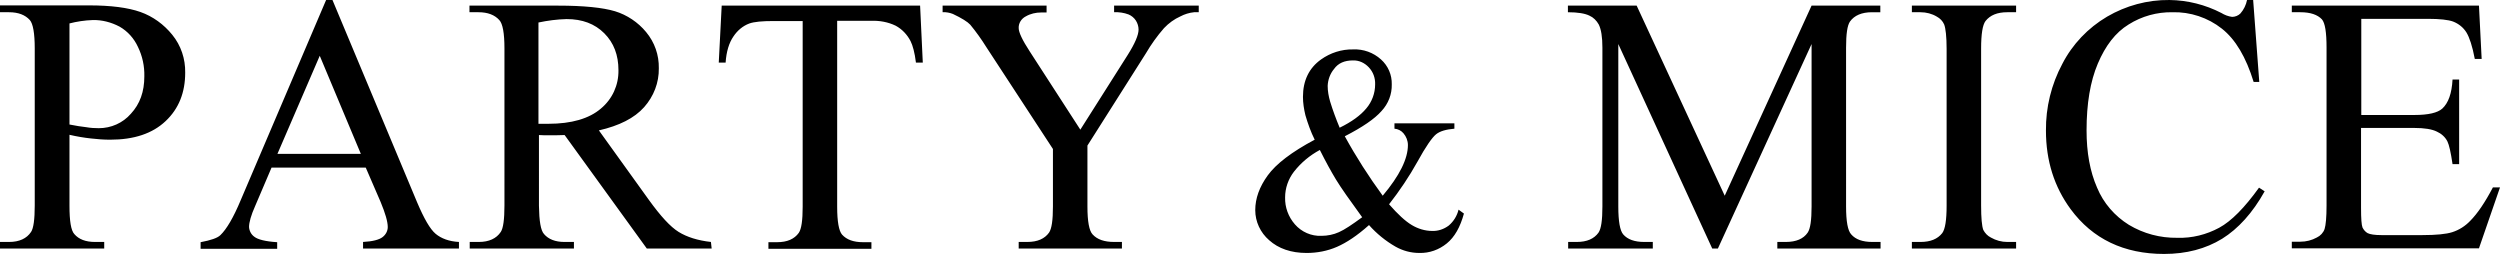 <?xml version="1.0" encoding="utf-8"?>
<!-- Generator: Adobe Illustrator 26.1.0, SVG Export Plug-In . SVG Version: 6.00 Build 0)  -->
<svg version="1.1" id="レイヤー_1" xmlns="http://www.w3.org/2000/svg" xmlns:xlink="http://www.w3.org/1999/xlink" x="0px"
	 y="0px" viewBox="0 0 1021.9 103.9" style="enable-background:new 0 0 1021.9 103.9;" xml:space="preserve">
<style type="text/css">
	.st0{fill-rule:evenodd;clip-rule:evenodd;}
</style>
<path id="pg-hero__slider__title04.svg" class="st0" d="M37.2,56.6c2.6,0.3,5.2,0.5,7.8,0.5c9.8,0,17.3-2.5,22.7-7.6s8-11.7,8-19.8
	c0.1-5.6-1.7-11.1-5.3-15.5c-3.4-4.2-7.9-7.5-13-9.3c-5.1-1.8-12.1-2.7-21-2.7H0V5h3.7c3.8,0,6.6,1.1,8.5,3.2c1.3,1.5,2,5.4,2,11.6
	V84c0,5.7-0.5,9.3-1.5,10.8c-1.8,2.7-4.8,4.1-9,4.1H0v2.7h42.6v-2.7h-3.8c-3.8,0-6.6-1.1-8.4-3.2c-1.4-1.5-2-5.4-2-11.6V55.1
	C31.4,55.8,34.4,56.3,37.2,56.6z M28.3,9.6c3.1-0.8,6.4-1.3,9.6-1.4c3.8-0.1,7.6,0.9,11,2.7c3.3,1.9,5.9,4.8,7.5,8.3
	c1.8,3.7,2.7,7.8,2.6,12c0,6.3-1.8,11.3-5.5,15.3c-3.3,3.8-8.1,5.9-13.1,5.9c-1.7,0-3.4-0.1-5.1-0.4c-2-0.2-4.3-0.6-6.9-1.1V9.6z
	 M155.6,82.6c1.9,4.6,2.9,8,2.9,10.2c0,1.6-0.8,3.1-2.1,4.1c-1.4,1.1-4.1,1.8-8,2v2.7h39.2v-2.7c-4-0.2-7.2-1.4-9.5-3.3
	s-4.8-6.3-7.6-12.9L135.9,0h-2.6L98.4,81.8c-3,7.2-5.8,11.9-8.3,14.3c-1.2,1.2-3.9,2.1-8.1,2.9v2.7h31.3v-2.7
	c-4.8-0.3-7.9-1.1-9.3-2.2c-1.3-0.9-2.1-2.4-2.2-4c0-1.9,0.8-4.8,2.5-8.6l6.7-15.7h38.5L155.6,82.6z M113.4,62.9l17.3-40.1
	l16.8,40.1L113.4,62.9L113.4,62.9z M290.6,98.9c-5.4-0.6-9.8-2-13.2-4.1s-7.4-6.5-12.1-13l-20.5-28.5c8.3-1.9,14.5-5,18.5-9.5
	c3.9-4.4,6.1-10,6-15.9c0.1-5.4-1.7-10.6-5.2-14.8c-3.3-4-7.8-7-12.7-8.5c-5-1.5-12.8-2.3-23.3-2.3h-36.2V5h3.7
	c3.8,0,6.6,1.1,8.5,3.2c1.4,1.5,2.1,5.4,2.1,11.6V84c0,5.7-0.5,9.3-1.5,10.8c-1.8,2.7-4.8,4.1-9,4.1h-3.7v2.7h42.6v-2.7h-3.9
	c-3.7,0-6.5-1.1-8.3-3.2c-1.4-1.5-2-5.4-2.1-11.6V55.2c0.8,0,1.5,0.1,2.3,0.1s1.4,0,2.1,0c1.6,0,3.6,0,6.1-0.1l33.6,46.4h26.5
	L290.6,98.9L290.6,98.9z M220.1,9.2c3.8-0.8,7.6-1.3,11.5-1.4c6.4,0,11.5,1.9,15.4,5.8c3.9,3.9,5.8,8.9,5.8,15.1
	c0.1,6.1-2.5,11.8-7.2,15.7c-4.8,4.1-12,6.2-21.4,6.2c-0.4,0-1,0-1.7,0s-1.5,0-2.4,0L220.1,9.2L220.1,9.2z M295,2.3l-1.2,23.3h2.8
	c0.3-4.5,1.4-8.1,3.2-10.7c1.6-2.4,3.8-4.3,6.5-5.3c2-0.7,5.2-1,9.9-1h11.9v75.9c0,5.6-0.5,9.1-1.6,10.7c-1.8,2.5-4.7,3.8-8.9,3.8
	h-3.5v2.7h42.1v-2.7h-3.4c-3.9,0-6.7-1-8.6-3.1c-1.3-1.5-2-5.3-2-11.4V8.5h14c3.4-0.1,6.8,0.5,9.9,2c2.6,1.4,4.7,3.6,6.1,6.3
	c0.9,1.8,1.7,4.7,2.2,8.8h2.8l-1.1-23.3L295,2.3L295,2.3z M455.4,5c2-0.1,4,0.2,5.9,0.9c1.2,0.5,2.3,1.4,3,2.5
	c0.7,1.1,1.1,2.4,1.1,3.7c0,2.2-1.5,5.7-4.4,10.3L441.6,53l-20.7-32c-3-4.6-4.5-7.8-4.5-9.5c-0.1-2,1.1-3.9,2.9-4.8
	c1.9-1.1,4.1-1.6,6.3-1.6h2.2V2.3h-42.5V5c1.5-0.1,2.9,0.2,4.2,0.7c3.6,1.7,6,3.2,7.1,4.4c2.4,2.9,4.6,6,6.6,9.2l27.2,41.6v23.5
	c0,5.6-0.5,9.1-1.6,10.7c-1.8,2.5-4.7,3.8-8.9,3.8h-3.5v2.7h42.2v-2.7h-3.2c-4,0-6.9-1-8.8-3.1c-1.4-1.5-2.1-5.3-2.1-11.4V59.5
	l23.9-37.7c2.1-3.6,4.6-7.1,7.4-10.3c1.9-2,4.2-3.7,6.7-4.8c1.7-0.9,3.6-1.5,5.6-1.7h1.9V2.3h-34.6L455.4,5L455.4,5z M570,52.6
	c1.4,0.1,2.8,0.8,3.7,1.9c1.1,1.3,1.8,3,1.8,4.8c0,5.6-3.4,12.5-10.3,20.7c-5.7-7.8-10.9-15.9-15.5-24.3c7.2-3.7,12.2-7.1,15-10.3
	c2.8-3,4.3-6.9,4.2-10.9c0.1-3.9-1.5-7.6-4.4-10.2c-3.1-2.8-7.2-4.3-11.4-4.1c-4.7-0.1-9.3,1.4-13.1,4.1c-4.9,3.5-7.4,8.6-7.4,15.3
	c0,2.5,0.4,5,1,7.5c1,3.4,2.2,6.8,3.8,10c-9.4,5-15.8,9.9-19.2,14.6s-5.1,9.4-5.1,14.2c0,4.7,2.1,9.2,5.7,12.3
	c3.8,3.4,8.9,5.2,15.3,5.2c4.3,0,8.5-0.8,12.4-2.5c3.9-1.7,8.3-4.6,13.1-8.9c3.1,3.5,6.8,6.5,10.8,8.8c3,1.7,6.3,2.6,9.8,2.6
	c4.1,0.1,8-1.3,11.2-3.9c3.2-2.6,5.5-6.7,7-12.2l-2.2-1.6c-0.6,2.5-2,4.8-4,6.5c-2,1.5-4.4,2.3-6.8,2.2c-2.9,0-5.8-0.9-8.3-2.4
	c-2.7-1.6-5.8-4.5-9.3-8.5c4.3-5.5,8.2-11.3,11.6-17.4c3.4-6.2,6-9.9,7.6-11.2s4.1-2,7.5-2.3v-2.2H570L570,52.6L570,52.6z
	 M543.7,41.5c-0.6-2.1-1-4.2-1-6.4c0.1-2.5,1-5,2.6-6.9c1.7-2.4,4.3-3.5,7.7-3.5c2.5-0.1,4.8,1,6.5,2.8c1.8,1.9,2.7,4.4,2.6,7
	c0,3.6-1.3,7.1-3.6,9.8c-2.4,2.9-6,5.5-10.9,7.9C546.1,48.6,544.8,45.1,543.7,41.5L543.7,41.5z M547.3,94.9c-2.2,1-4.7,1.5-7.1,1.5
	c-4.2,0.2-8.2-1.6-10.9-4.7c-2.7-3.1-4.1-7-4-11c0-3.8,1.3-7.5,3.6-10.5c2.9-3.7,6.5-6.7,10.6-8.9c2.4,4.8,4.6,8.8,6.6,12.1
	s5.6,8.4,10.7,15.4C552.7,91.8,549.6,93.9,547.3,94.9L547.3,94.9z M702.2,101.6L740.5,18v66.4c0,5.6-0.5,9.1-1.6,10.7
	c-1.7,2.5-4.7,3.8-8.9,3.8h-3.5v2.7h42.2v-2.7h-3.4c-3.9,0-6.8-1-8.6-3.1c-1.4-1.5-2.1-5.3-2.1-11.4V19.5c0-5.6,0.5-9.1,1.6-10.7
	c1.8-2.5,4.8-3.8,9-3.8h3.4V2.3h-28.1L705,80L669,2.3h-28.1V5c4,0,7,0.5,8.8,1.4c1.6,0.7,2.9,2,3.8,3.6c1,2,1.5,5.1,1.5,9.5v64.9
	c0,5.6-0.5,9.1-1.6,10.7c-1.8,2.5-4.7,3.8-8.9,3.8h-3.5v2.7h34.6v-2.7h-3.5c-3.9,0-6.8-1-8.6-3.1c-1.3-1.5-2-5.3-2-11.4V18
	l38.4,83.6L702.2,101.6L702.2,101.6z M820.5,98.9c-2.3,0-4.6-0.6-6.7-1.8c-1.4-0.7-2.4-1.8-3.1-3.1c-0.6-1.6-0.9-4.9-0.9-10V19.9
	c0-6,0.6-9.7,1.8-11.3c1.9-2.4,4.8-3.6,8.9-3.6h3.6V2.3h-42.6V5h3.5c2.4,0,4.7,0.6,6.7,1.8c1.3,0.7,2.4,1.8,3,3.2
	c0.6,1.6,1,4.9,1,10V84c0,6-0.6,9.7-1.8,11.3c-1.9,2.4-4.8,3.6-8.9,3.6h-3.5v2.7h42.6v-2.7H820.5L820.5,98.9z M918.5,0
	c-0.4,2-1.3,3.9-2.7,5.5c-0.9,0.9-2.2,1.4-3.4,1.4c-1.6-0.2-3.1-0.8-4.4-1.6c-6.6-3.4-13.8-5.2-21.2-5.3c-9-0.1-17.8,2.3-25.5,6.8
	c-7.8,4.6-14.2,11.3-18.3,19.3c-4.5,8.4-6.8,17.8-6.7,27.3c0,12.3,3.4,23,10.1,32.1c9,12.2,21.8,18.3,38.2,18.3
	c9.1,0,17-2.1,23.7-6.2c6.6-4.1,12.5-10.6,17.4-19.4l-2.3-1.5c-5.9,8.2-11.3,13.7-16.3,16.4c-5.2,2.8-11.1,4.3-17.1,4.1
	c-7,0.1-13.8-1.7-19.8-5.3c-5.8-3.6-10.4-8.9-13-15.2c-2.9-6.6-4.3-14.4-4.3-23.4c0-10.9,1.5-20,4.6-27.3s7.2-12.7,12.6-16
	c5.4-3.4,11.6-5.1,17.9-5c7.3-0.2,14.5,2.2,20.2,6.7c5.6,4.4,9.9,11.7,13,21.8h2.3L921,0L918.5,0L918.5,0z M992.4,7.7
	c4.9,0,8.4,0.4,10.3,1.1c2.3,0.9,4.2,2.4,5.5,4.5c1.2,2,2.4,5.5,3.4,10.8h2.8l-1.1-21.8h-76.5V5h3.5c4.1,0,7,1,8.8,2.9
	c1.3,1.5,1.9,5.3,1.9,11.6v64.5c0,4.8-0.3,8-0.8,9.6c-0.5,1.5-1.7,2.8-3.2,3.5c-2,1.1-4.3,1.7-6.7,1.7h-3.5v2.7h76.5l8.6-24.9h-2.9
	c-3.2,6.1-6.3,10.7-9.3,13.7c-2,2.1-4.5,3.7-7.3,4.6c-2.5,0.8-6.6,1.2-12.2,1.2h-16.8c-2.7,0-4.6-0.3-5.6-0.8
	c-0.9-0.5-1.6-1.3-2.1-2.3c-0.4-1-0.6-3.6-0.6-8V52.3h21.8c4.1,0,7.2,0.5,9.2,1.5c1.8,0.8,3.4,2.2,4.3,4c0.7,1.4,1.4,4.5,2.1,9.3
	h2.7V32.5h-2.7c-0.3,5.7-1.7,9.6-4.2,11.9c-1.9,1.7-5.7,2.6-11.3,2.6h-21.8V7.7L992.4,7.7L992.4,7.7z"/>
</svg>
